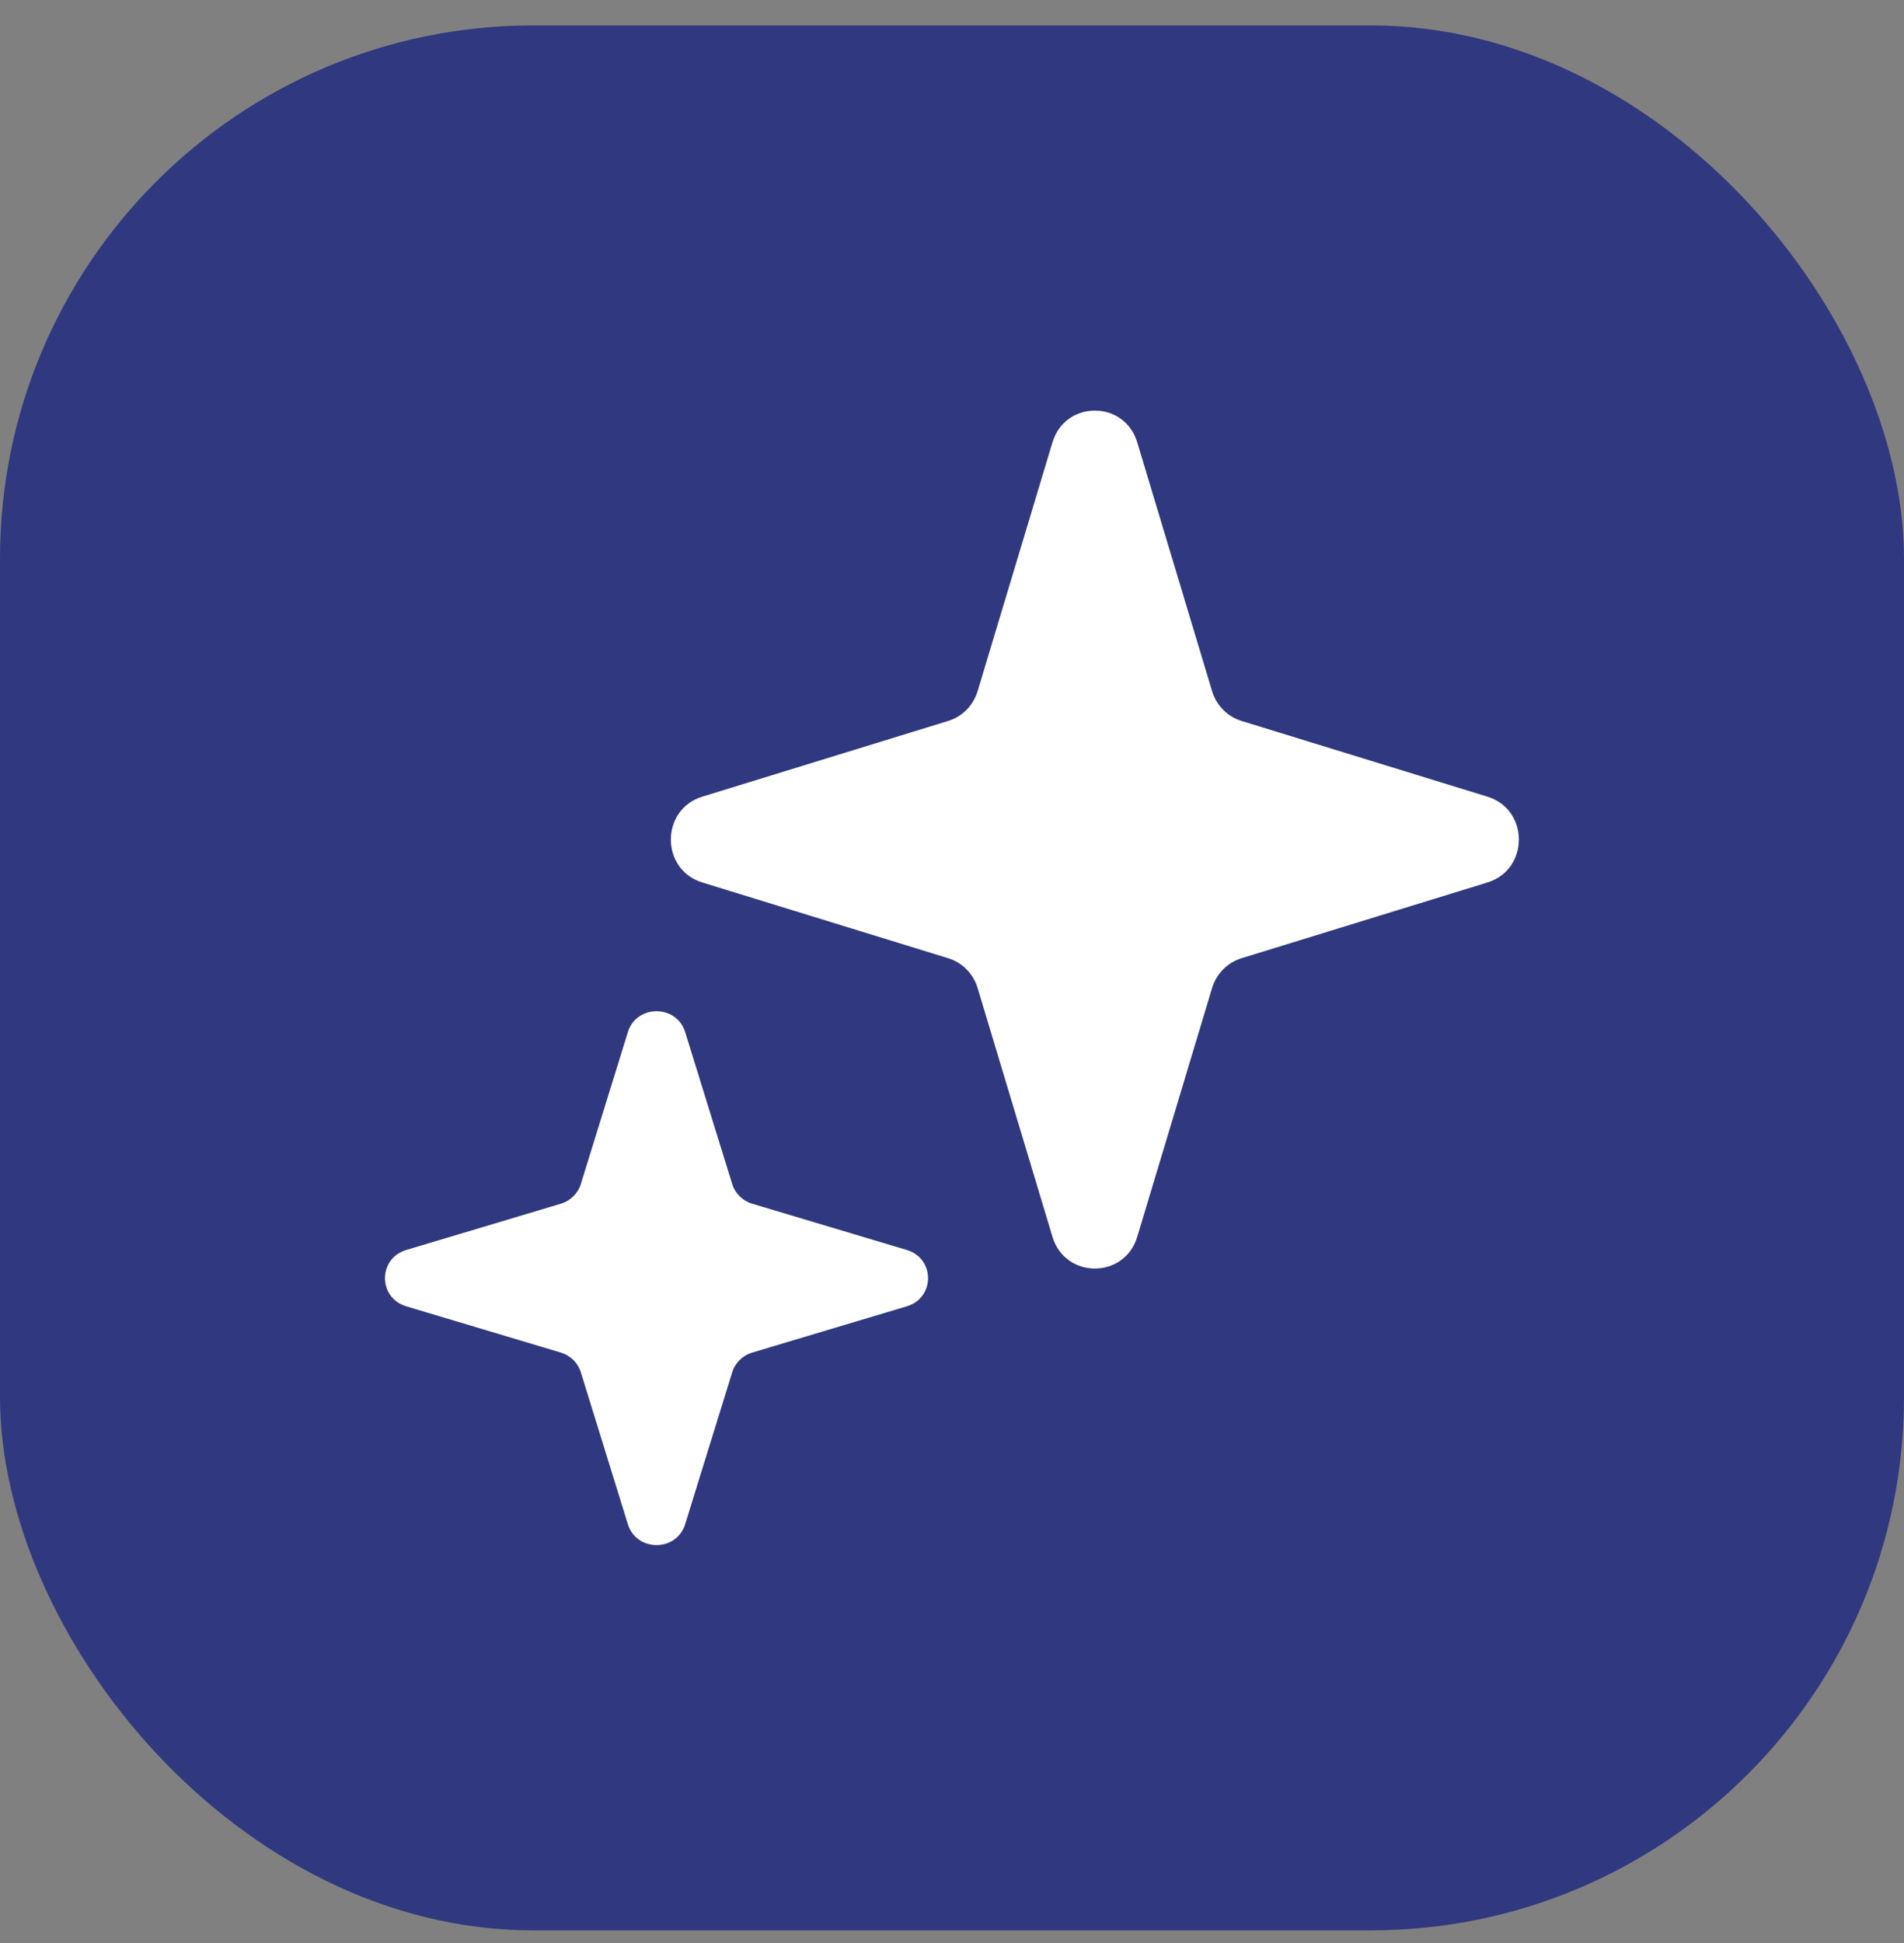 <?xml version="1.0" encoding="UTF-8"?> <svg xmlns="http://www.w3.org/2000/svg" width="50" height="51" viewBox="0 0 50 51" fill="none"><rect x="0" y="0" width="50" height="51" fill="#808080" stroke="none"/><rect y="0.668" width="50" height="50" rx="14" fill="#30387F"></rect><path d="M27.638 11.612C27.973 10.499 29.53 10.499 29.865 11.612L31.83 18.141C31.943 18.516 32.234 18.81 32.605 18.924L39.061 20.911C40.161 21.25 40.161 22.825 39.061 23.163L32.605 25.151C32.234 25.265 31.943 25.558 31.83 25.934L29.865 32.463C29.53 33.575 27.973 33.575 27.638 32.463L25.673 25.934C25.56 25.558 25.27 25.265 24.898 25.151L18.442 23.163C17.342 22.825 17.342 21.25 18.442 20.911L24.898 18.924C25.27 18.81 25.56 18.516 25.673 18.141L27.638 11.612Z" fill="white"></path><path d="M16.488 27.091C16.714 26.36 17.767 26.36 17.993 27.091L19.229 31.081C19.305 31.327 19.502 31.52 19.753 31.595L23.814 32.81C24.557 33.032 24.557 34.066 23.814 34.288L19.753 35.503C19.502 35.578 19.305 35.771 19.229 36.017L17.993 40.007C17.767 40.738 16.714 40.738 16.488 40.007L15.252 36.017C15.175 35.771 14.979 35.578 14.728 35.503L10.667 34.288C9.924 34.066 9.924 33.032 10.667 32.81L14.728 31.595C14.979 31.52 15.175 31.327 15.252 31.081L16.488 27.091Z" fill="white"></path></svg> 
